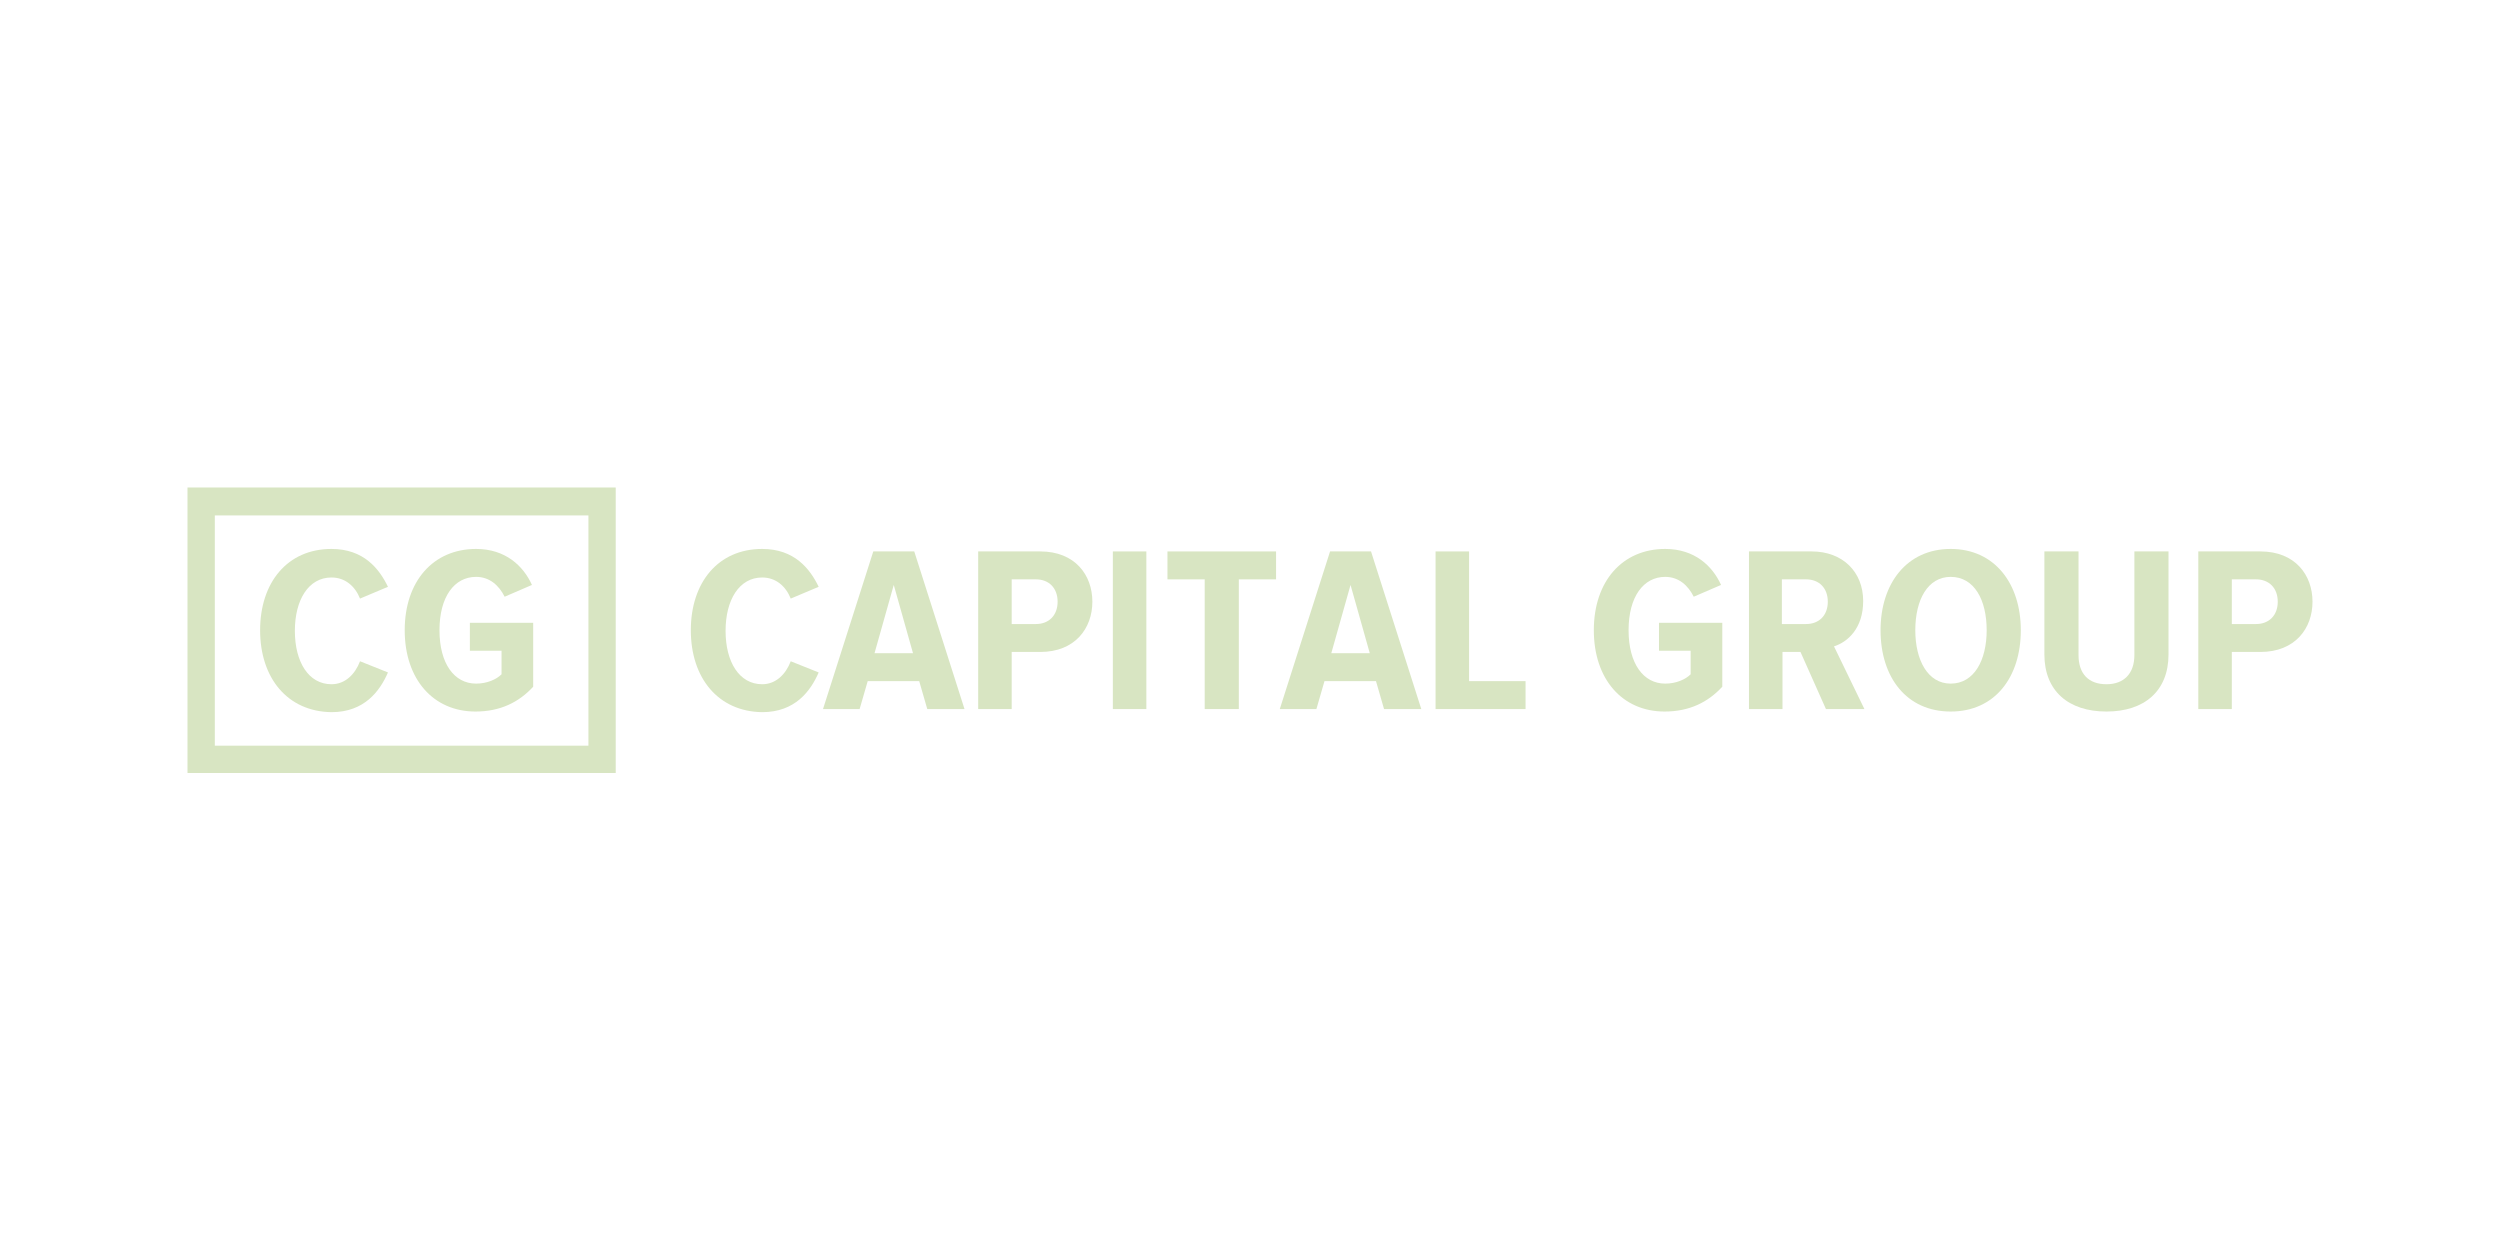 <svg width="200" height="100" viewBox="0 0 200 100" fill="none" xmlns="http://www.w3.org/2000/svg">
<path d="M55.266 50.419C55.266 46.596 57.45 43.915 60.975 43.915C63.557 43.915 64.799 45.504 65.494 46.944L63.259 47.887C62.862 46.894 62.068 46.199 60.975 46.199C59.139 46.199 58.046 47.987 58.046 50.469C58.046 52.952 59.139 54.739 60.975 54.739C62.068 54.739 62.862 53.944 63.259 52.902L65.494 53.796C64.848 55.285 63.607 56.973 60.975 56.973C57.45 56.923 55.266 54.242 55.266 50.419Z" fill="#D8E5C2"/>
<path d="M74.182 56.725L73.537 54.491H69.416L68.77 56.725H65.841L69.863 44.114H73.14L77.161 56.725H74.182ZM71.501 46.795L69.962 52.256H73.04L71.501 46.795Z" fill="#D8E5C2"/>
<path d="M78.254 56.725V44.114H83.219C85.999 44.114 87.389 46.001 87.389 48.136C87.389 50.27 85.999 52.157 83.219 52.157H80.935V56.725H78.254ZM84.609 48.136C84.609 47.043 83.914 46.348 82.871 46.348H80.935V49.923H82.871C83.914 49.923 84.609 49.228 84.609 48.136Z" fill="#D8E5C2"/>
<path d="M89.028 56.725V44.114H91.709V56.725H89.028Z" fill="#D8E5C2"/>
<path d="M96.376 56.725V46.348H93.397V44.114H102.085V46.348H99.106V56.725H96.376Z" fill="#D8E5C2"/>
<path d="M110.724 56.725L110.079 54.491H105.958L105.312 56.725H102.383L106.405 44.114H109.682L113.703 56.725H110.724ZM108.043 46.795L106.504 52.256H109.582L108.043 46.795Z" fill="#D8E5C2"/>
<path d="M114.845 56.725V44.114H117.526V54.491H122.044V56.725H114.845Z" fill="#D8E5C2"/>
<path d="M127.506 50.419C127.506 46.497 129.79 43.915 133.216 43.915C135.549 43.915 136.989 45.256 137.684 46.795L135.499 47.738C135.053 46.845 134.308 46.15 133.216 46.15C131.478 46.15 130.286 47.738 130.286 50.419C130.286 53.1 131.478 54.689 133.216 54.689C134.109 54.689 134.854 54.342 135.251 53.944V52.058H132.719V49.824H137.783V54.938C136.641 56.179 135.152 56.923 133.166 56.923C129.79 56.923 127.506 54.342 127.506 50.419Z" fill="#D8E5C2"/>
<path d="M146.075 56.725L144.039 52.157H142.599V56.725H139.918V44.114H144.933C147.415 44.114 149.054 45.752 149.054 48.086C149.054 50.27 147.812 51.363 146.72 51.71L149.153 56.725H146.075ZM146.224 48.136C146.224 47.043 145.529 46.348 144.486 46.348H142.55V49.923H144.486C145.529 49.923 146.224 49.228 146.224 48.136Z" fill="#D8E5C2"/>
<path d="M150.444 50.419C150.444 46.696 152.529 43.915 156.054 43.915C159.579 43.915 161.665 46.696 161.665 50.419C161.665 54.193 159.579 56.923 156.054 56.923C152.529 56.923 150.444 54.193 150.444 50.419ZM158.934 50.419C158.934 47.987 157.941 46.15 156.054 46.15C154.217 46.15 153.224 47.987 153.224 50.419C153.224 52.803 154.217 54.689 156.054 54.689C157.941 54.689 158.934 52.803 158.934 50.419Z" fill="#D8E5C2"/>
<path d="M163.551 52.356V44.114H166.282V52.405C166.282 53.895 167.077 54.739 168.516 54.739C169.907 54.739 170.751 53.895 170.751 52.405V44.114H173.481V52.356C173.481 55.285 171.545 56.923 168.516 56.923C165.488 56.923 163.551 55.285 163.551 52.356Z" fill="#D8E5C2"/>
<path d="M175.864 56.725V44.114H180.829C183.61 44.114 185 46.001 185 48.136C185 50.27 183.61 52.157 180.829 52.157H178.546V56.725H175.864ZM182.22 48.136C182.22 47.043 181.525 46.348 180.482 46.348H178.546V49.923H180.482C181.525 49.923 182.22 49.228 182.22 48.136Z" fill="#D8E5C2"/>
<path d="M20.809 50.419C20.809 46.596 22.994 43.915 26.519 43.915C29.101 43.915 30.342 45.504 31.037 46.944L28.802 47.887C28.405 46.894 27.611 46.199 26.519 46.199C24.682 46.199 23.589 47.987 23.589 50.469C23.589 52.952 24.682 54.739 26.519 54.739C27.611 54.739 28.405 53.944 28.802 52.902L31.037 53.796C30.391 55.285 29.15 56.973 26.519 56.973C22.994 56.923 20.809 54.242 20.809 50.419Z" fill="#D8E5C2"/>
<path d="M32.377 50.419C32.377 46.497 34.661 43.915 38.087 43.915C40.421 43.915 41.86 45.256 42.556 46.795L40.371 47.738C39.924 46.845 39.179 46.15 38.087 46.15C36.349 46.15 35.158 47.738 35.158 50.419C35.158 53.1 36.349 54.689 38.087 54.689C38.981 54.689 39.725 54.342 40.123 53.944V52.058H37.59V49.824H42.655V54.938C41.513 56.179 40.023 56.923 38.037 56.923C34.661 56.923 32.377 54.342 32.377 50.419Z" fill="#D8E5C2"/>
<path d="M49.258 61.839H15V39H49.258V61.839ZM17.185 59.654H47.074V41.234H17.185V59.654Z" fill="#D8E5C2"/>
</svg>
